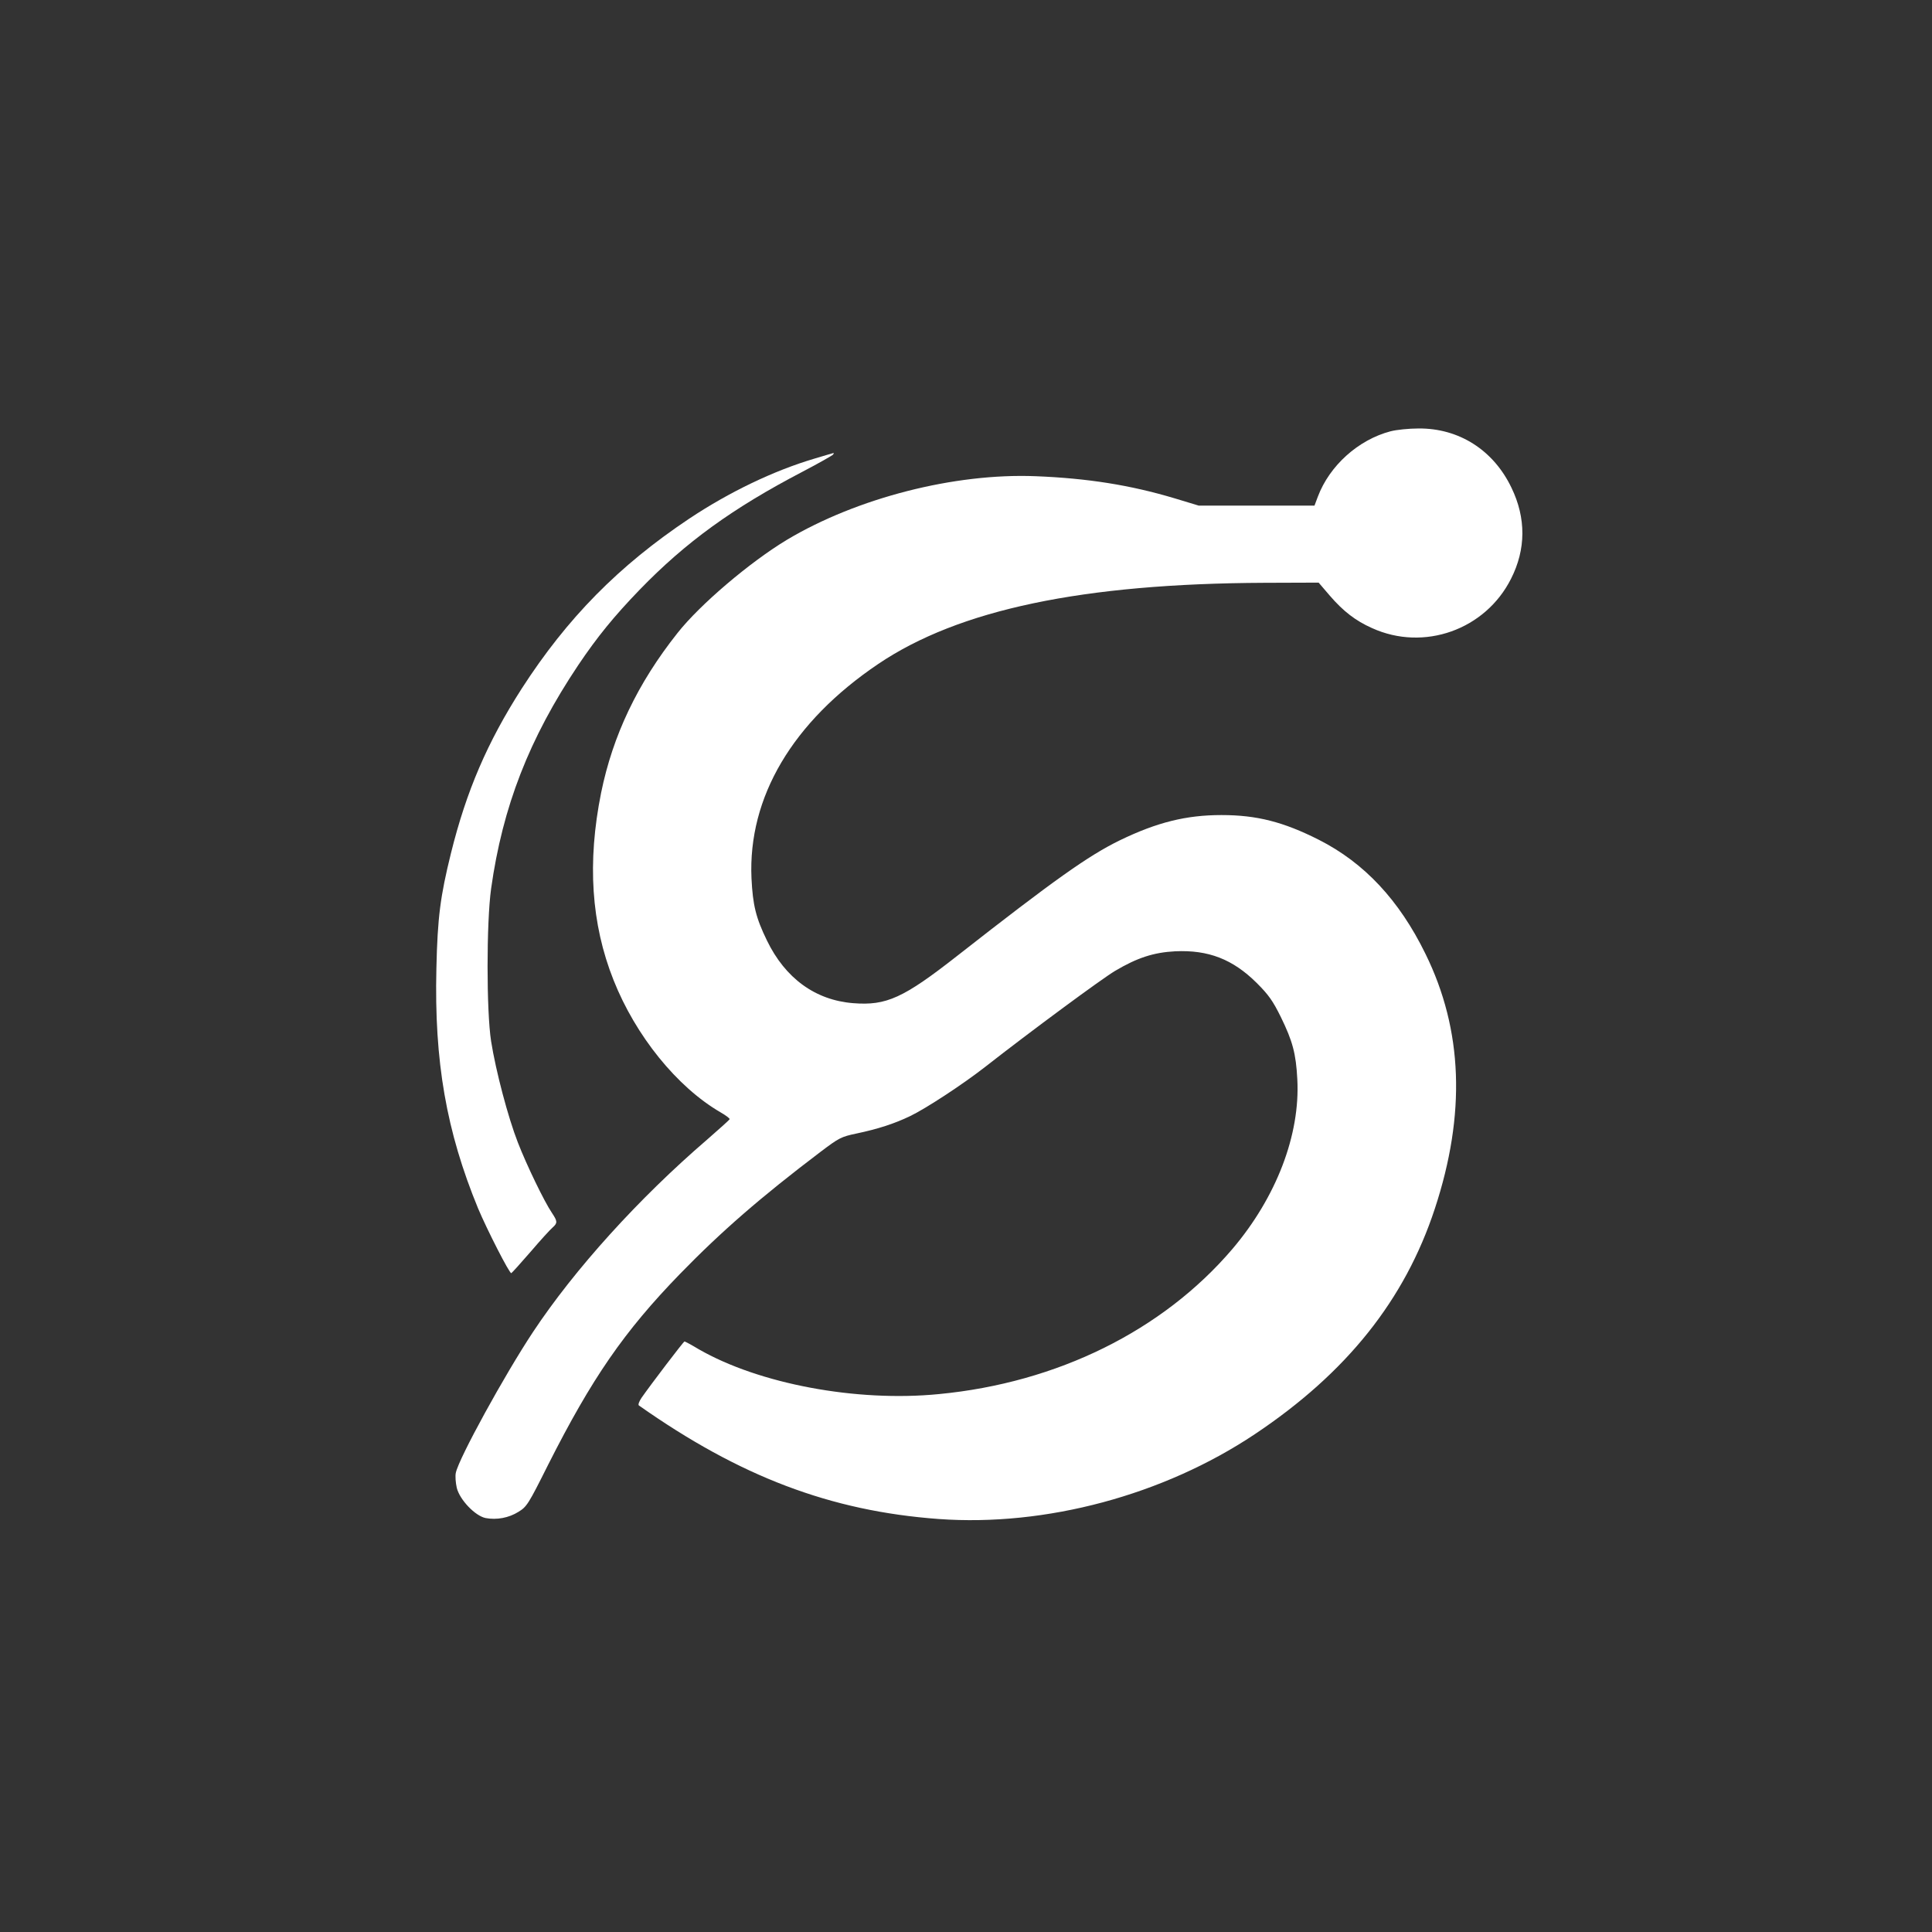 <?xml version="1.0" standalone="no"?>
<!DOCTYPE svg PUBLIC "-//W3C//DTD SVG 20010904//EN"
 "http://www.w3.org/TR/2001/REC-SVG-20010904/DTD/svg10.dtd">
<svg version="1.0" xmlns="http://www.w3.org/2000/svg"
 width="1024pt" height="1024pt" viewBox="0 0 1024 1024"
 preserveAspectRatio="xMidYMid meet">

<rect x="0" y="0" width="1024" height="1024" fill="#333333" stroke="none"/>

<g transform="translate(0,1024) scale(0.1,-0.1)"
fill="#ffffff" stroke="none">
<path d="M7370 7954 c-171 -45 -323 -182 -385 -346 l-18 -48 -306 0 -307 0
-129 39 c-234 70 -460 106 -736 117 -430 17 -946 -115 -1318 -337 -196 -118
-461 -343 -580 -494 -212 -267 -343 -543 -405 -847 -74 -368 -53 -694 66 -993
117 -295 336 -566 566 -700 28 -16 51 -33 49 -37 -1 -4 -55 -52 -119 -108
-363 -312 -703 -688 -923 -1020 -151 -228 -393 -669 -409 -746 -4 -17 -1 -53
5 -80 16 -64 98 -149 153 -160 59 -11 123 1 174 33 44 27 52 39 157 249 232
459 402 706 700 1013 218 224 426 405 744 646 98 74 109 80 190 97 114 24 201
52 286 93 83 40 277 167 395 259 244 191 618 467 690 510 118 70 205 98 319
104 176 8 305 -42 432 -168 63 -63 85 -94 128 -181 62 -127 80 -193 87 -329
16 -294 -111 -626 -345 -901 -369 -432 -927 -708 -1555 -768 -437 -43 -953 54
-1273 238 -38 23 -72 41 -75 41 -5 0 -180 -230 -228 -299 -12 -18 -19 -36 -14
-40 535 -377 1016 -560 1589 -602 567 -41 1191 126 1675 449 487 325 796 712
955 1196 165 501 149 947 -50 1351 -139 284 -324 482 -565 604 -188 95 -329
131 -516 131 -186 0 -341 -38 -539 -134 -166 -81 -348 -210 -860 -611 -287
-225 -377 -266 -553 -252 -201 16 -360 132 -457 332 -59 121 -75 188 -82 330
-19 429 217 829 672 1136 427 288 1083 426 2047 430 l287 1 60 -70 c70 -81
135 -132 223 -171 275 -125 601 -9 737 262 79 156 80 321 2 482 -95 199 -278
316 -493 314 -51 0 -118 -7 -148 -15z"/>
<path d="M4316 7809 c-216 -64 -451 -177 -663 -318 -374 -250 -646 -526 -888
-901 -182 -284 -293 -542 -375 -873 -56 -227 -71 -339 -77 -609 -12 -495 53
-865 221 -1273 48 -114 167 -347 176 -343 4 2 50 53 102 113 52 61 105 119
117 129 27 24 26 33 -4 78 -40 59 -133 251 -180 372 -52 133 -117 379 -142
537 -25 160 -25 628 0 809 61 434 201 795 462 1185 101 150 189 258 325 399
245 253 494 433 864 626 86 45 158 86 162 91 3 5 4 9 2 8 -2 0 -48 -14 -102
-30z"/>
</g>
</svg>
